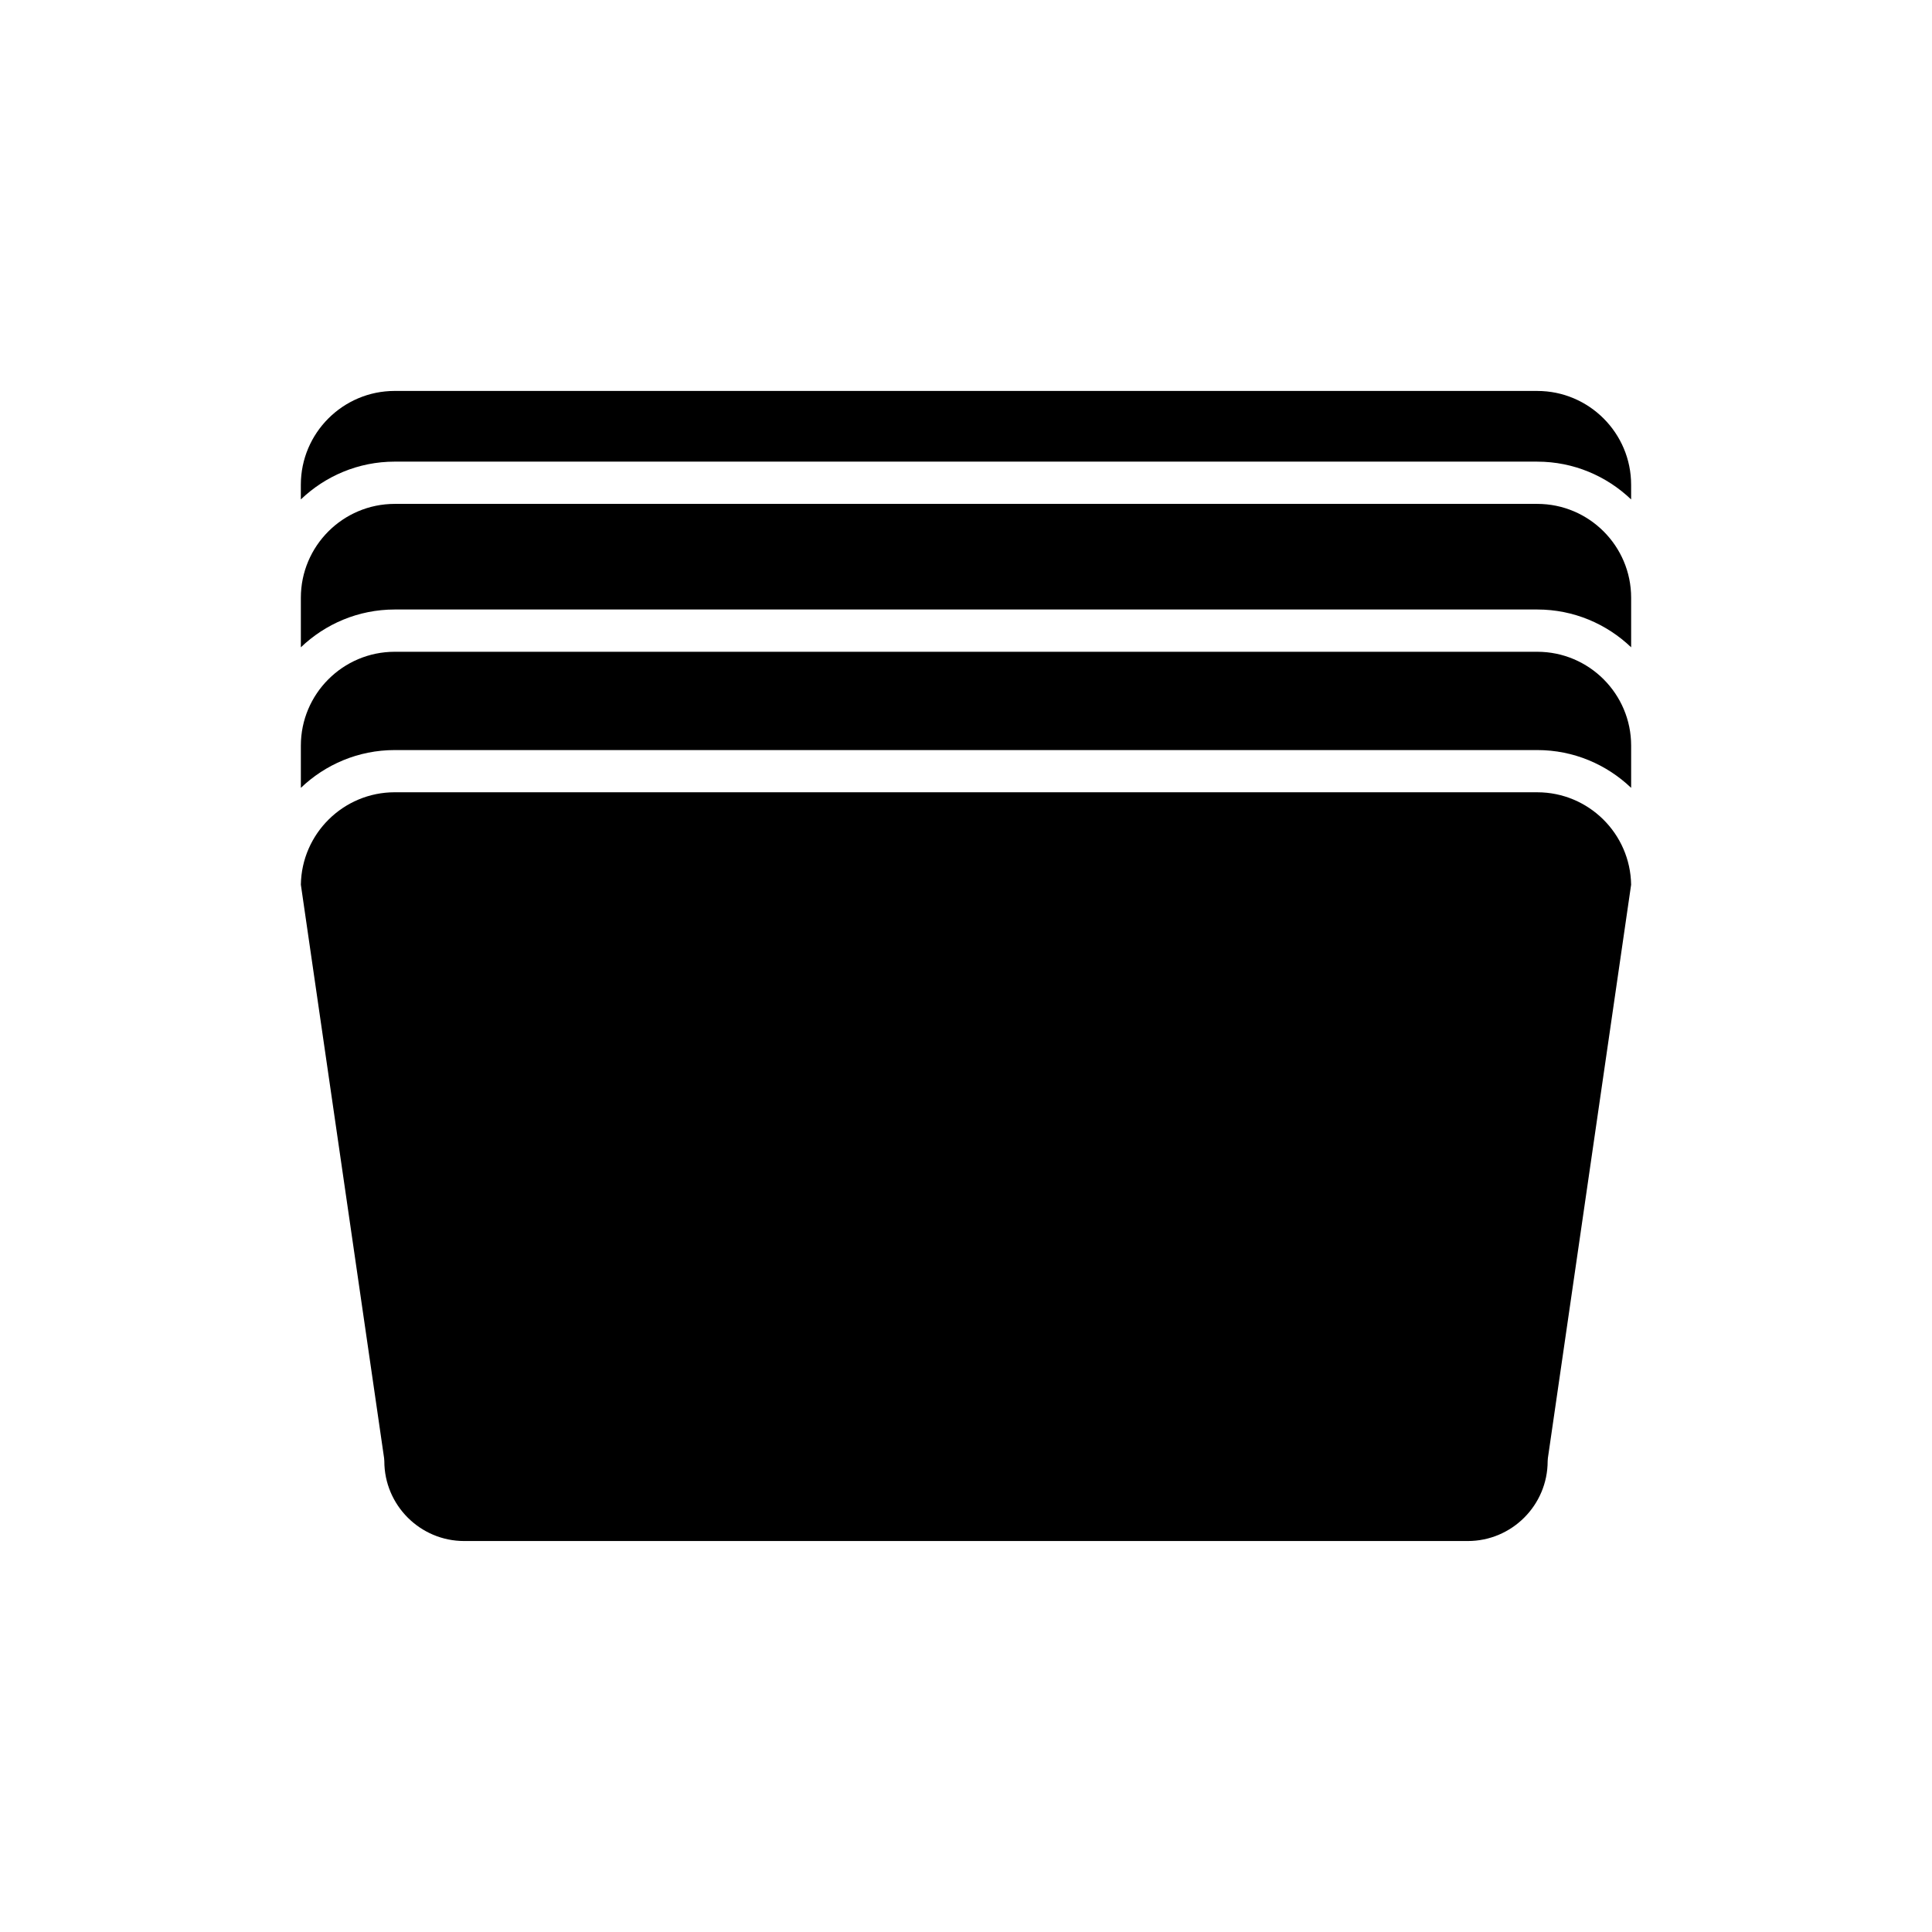 <?xml version="1.0" encoding="UTF-8"?>
<!-- Uploaded to: SVG Repo, www.svgrepo.com, Generator: SVG Repo Mixer Tools -->
<svg fill="#000000" width="800px" height="800px" version="1.1" viewBox="144 144 512 512" xmlns="http://www.w3.org/2000/svg">
 <g>
  <path d="m245.85 531.22c0 11.672 9.496 21.168 21.168 21.168h265.96c11.672 0 21.168-9.496 21.168-21.168 0-0.27 0.02-0.539 0.059-0.805l22.059-151.96c-0.203-13.539-11.285-24.492-24.871-24.492l-302.79-0.004c-13.586 0-24.664 10.953-24.871 24.492l22.059 151.96c0.039 0.27 0.059 0.539 0.059 0.809z"/>
  <path d="m223.73 352.79c6.477-6.188 15.23-10.016 24.875-10.016h302.79c9.645 0 18.395 3.828 24.875 10.016v-11.188c0-13.715-11.156-24.875-24.875-24.875h-302.79c-13.715 0-24.875 11.156-24.875 24.875z"/>
  <path d="m223.73 315.54c6.477-6.188 15.23-10.016 24.875-10.016h302.79c9.645 0 18.395 3.828 24.875 10.016v-13.129c0-13.715-11.156-24.875-24.875-24.875h-302.79c-13.715 0-24.875 11.156-24.875 24.875z"/>
  <path d="m551.39 266.34c9.645 0 18.395 3.828 24.875 10.016v-3.875c0-13.715-11.156-24.875-24.875-24.875l-302.79-0.004c-13.715 0-24.875 11.16-24.875 24.875v3.875c6.477-6.188 15.23-10.016 24.875-10.016z"/>
 </g>
</svg>